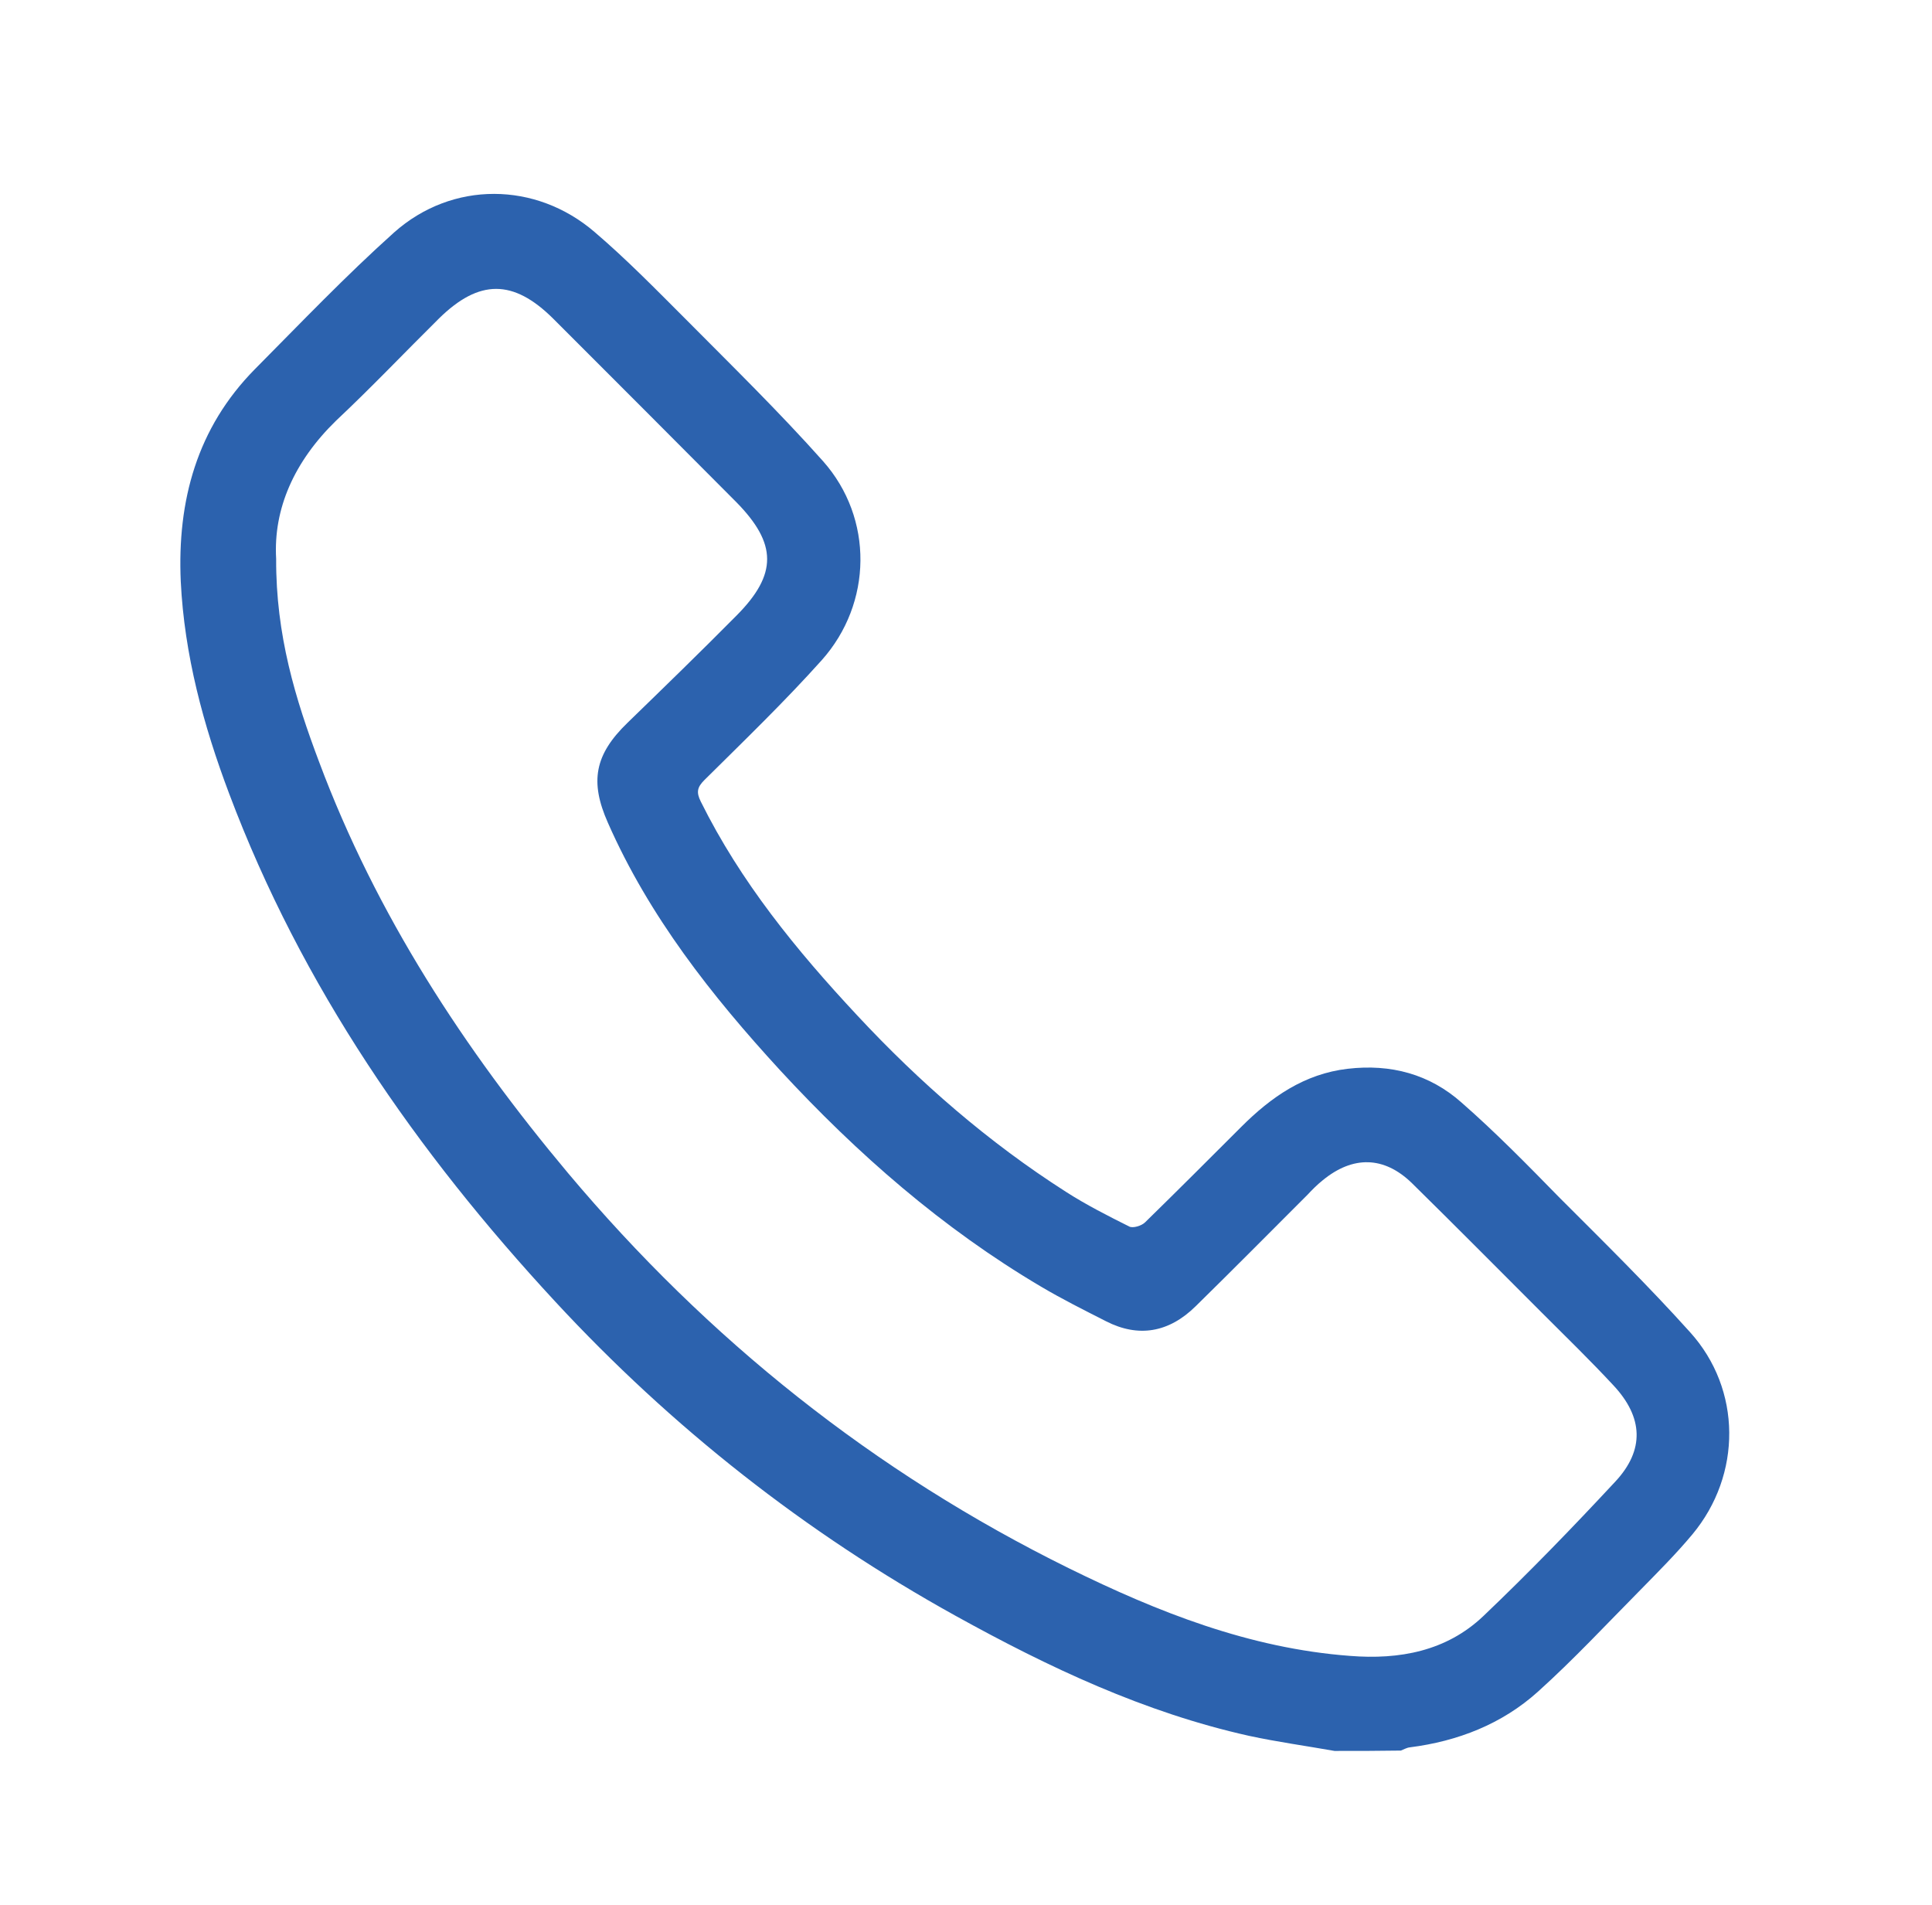 <?xml version="1.0" encoding="utf-8"?>
<!-- Generator: Adobe Illustrator 23.0.3, SVG Export Plug-In . SVG Version: 6.00 Build 0)  -->
<svg version="1.1" id="Layer_1" xmlns="http://www.w3.org/2000/svg" xmlns:xlink="http://www.w3.org/1999/xlink" x="0px" y="0px"
	 viewBox="0 0 53.87 53.11" style="enable-background:new 0 0 53.87 53.11;" xml:space="preserve">
<style type="text/css">
	.st0{fill:#2C62AE;}
	.st1{fill:none;stroke:#2C62AE;stroke-width:2.7;stroke-miterlimit:10;}
</style>
<path class="st0" d="M37.21,48.82c-0.79-0.14-1.59-0.25-2.38-0.42c-2.92-0.65-5.59-1.91-8.19-3.35c-4.19-2.32-7.91-5.25-11.16-8.76
	c-3.87-4.18-7.07-8.79-9.09-14.16c-0.72-1.91-1.25-3.87-1.35-5.92c-0.1-2.25,0.45-4.28,2.07-5.92c1.28-1.29,2.53-2.6,3.88-3.81
	c1.62-1.44,3.95-1.42,5.59-0.01c0.89,0.76,1.71,1.6,2.53,2.42c1.3,1.31,2.62,2.6,3.84,3.97c1.41,1.59,1.38,3.96-0.04,5.55
	c-1.04,1.16-2.16,2.24-3.27,3.34c-0.2,0.2-0.23,0.34-0.1,0.6c1.11,2.24,2.67,4.15,4.36,5.96c1.74,1.87,3.66,3.54,5.82,4.92
	c0.56,0.36,1.17,0.67,1.77,0.97c0.1,0.05,0.34-0.02,0.44-0.12c0.9-0.88,1.79-1.77,2.68-2.66c0.83-0.83,1.76-1.48,2.97-1.62
	c1.2-0.14,2.28,0.15,3.17,0.94c0.96,0.84,1.85,1.75,2.74,2.66c1.23,1.23,2.47,2.45,3.63,3.74c1.45,1.6,1.45,3.98,0.07,5.64
	c-0.45,0.54-0.95,1.04-1.44,1.54c-0.95,0.96-1.87,1.95-2.87,2.85c-1,0.9-2.23,1.38-3.57,1.55c-0.09,0.01-0.17,0.06-0.25,0.09
	C38.47,48.82,37.84,48.82,37.21,48.82z M7.7,15.58c-0.01,2.13,0.54,3.92,1.2,5.67c1.59,4.25,4.04,8,6.94,11.46
	c3.89,4.63,8.53,8.34,13.97,11.02c2.48,1.22,5.03,2.23,7.83,2.44c1.38,0.11,2.69-0.13,3.72-1.11c1.27-1.21,2.49-2.47,3.68-3.75
	c0.82-0.88,0.78-1.79-0.05-2.68c-0.65-0.7-1.34-1.37-2.02-2.05c-1.2-1.2-2.39-2.4-3.6-3.59c-0.78-0.76-1.65-0.77-2.49-0.08
	c-0.15,0.12-0.29,0.26-0.42,0.4c-1.04,1.04-2.07,2.08-3.12,3.11c-0.75,0.74-1.6,0.88-2.5,0.42c-0.61-0.31-1.23-0.62-1.82-0.97
	c-2.74-1.62-5.12-3.7-7.27-6.03c-1.91-2.08-3.65-4.29-4.8-6.9c-0.51-1.15-0.37-1.9,0.55-2.79c1.02-0.99,2.04-1.98,3.04-2.99
	c1.14-1.15,1.13-2-0.01-3.16c-0.02-0.02-0.04-0.04-0.06-0.06c-1.68-1.69-3.36-3.37-5.05-5.06c-1.11-1.1-2.06-1.1-3.18,0
	c-0.96,0.95-1.89,1.93-2.87,2.85C8.2,12.87,7.62,14.19,7.7,15.58z"/>
</svg>
